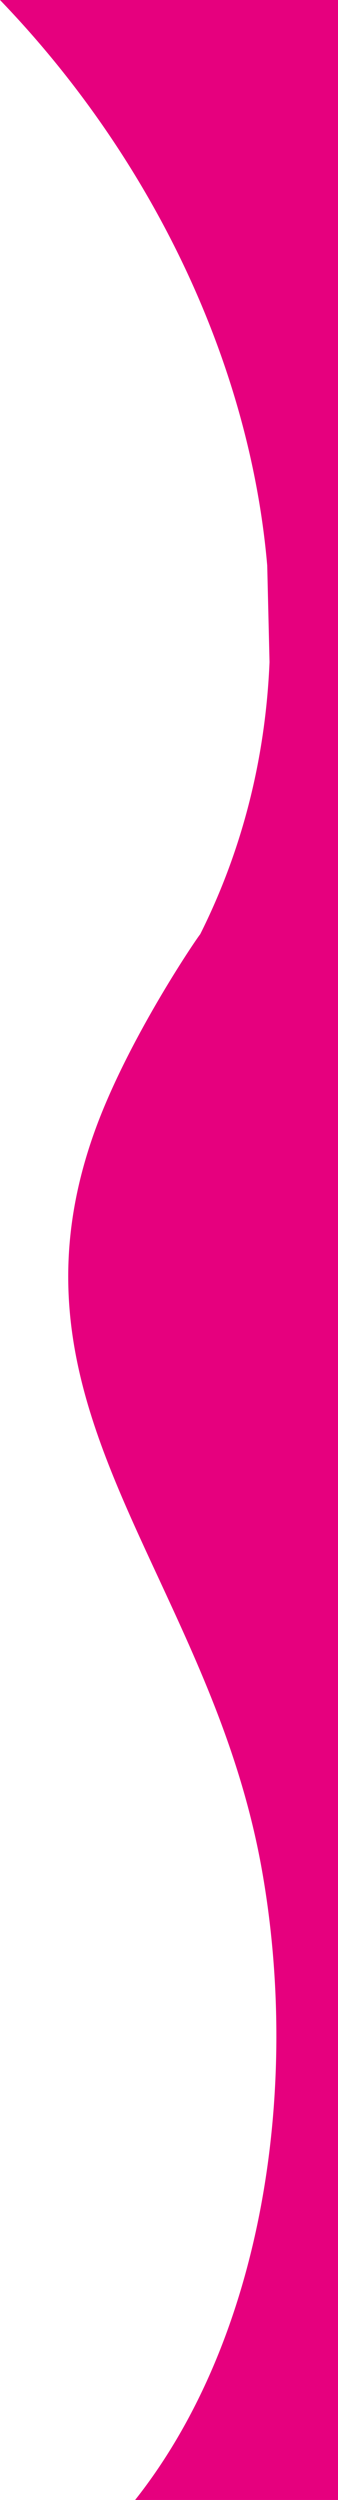 <?xml version="1.0" encoding="utf-8"?>
<!-- Generator: Adobe Illustrator 21.1.0, SVG Export Plug-In . SVG Version: 6.00 Build 0)  -->
<svg version="1.1" id="Layer_1" xmlns="http://www.w3.org/2000/svg" xmlns:xlink="http://www.w3.org/1999/xlink" x="0px" y="0px"
	 viewBox="0 0 146.6 1083.6" style="enable-background:new 0 0 146.6 1083.6;" xml:space="preserve">
<style type="text/css">
	.st0{fill:#E6007E;}
</style>
<path class="st0" d="M146.6,0v1083.6h-88c55.9-70.7,71.5-179.4,55.1-272.5c-8.6-48.9-27.4-89.2-45-127.2
	C39.5,621,13.3,564.8,42,487.8C56.9,448,86.5,405,86.8,405c18.8-37.5,28.4-77.5,30.1-118l-1-41.9C108.2,155.9,64.8,67.3,0,0H146.6z"
	/>
</svg>

